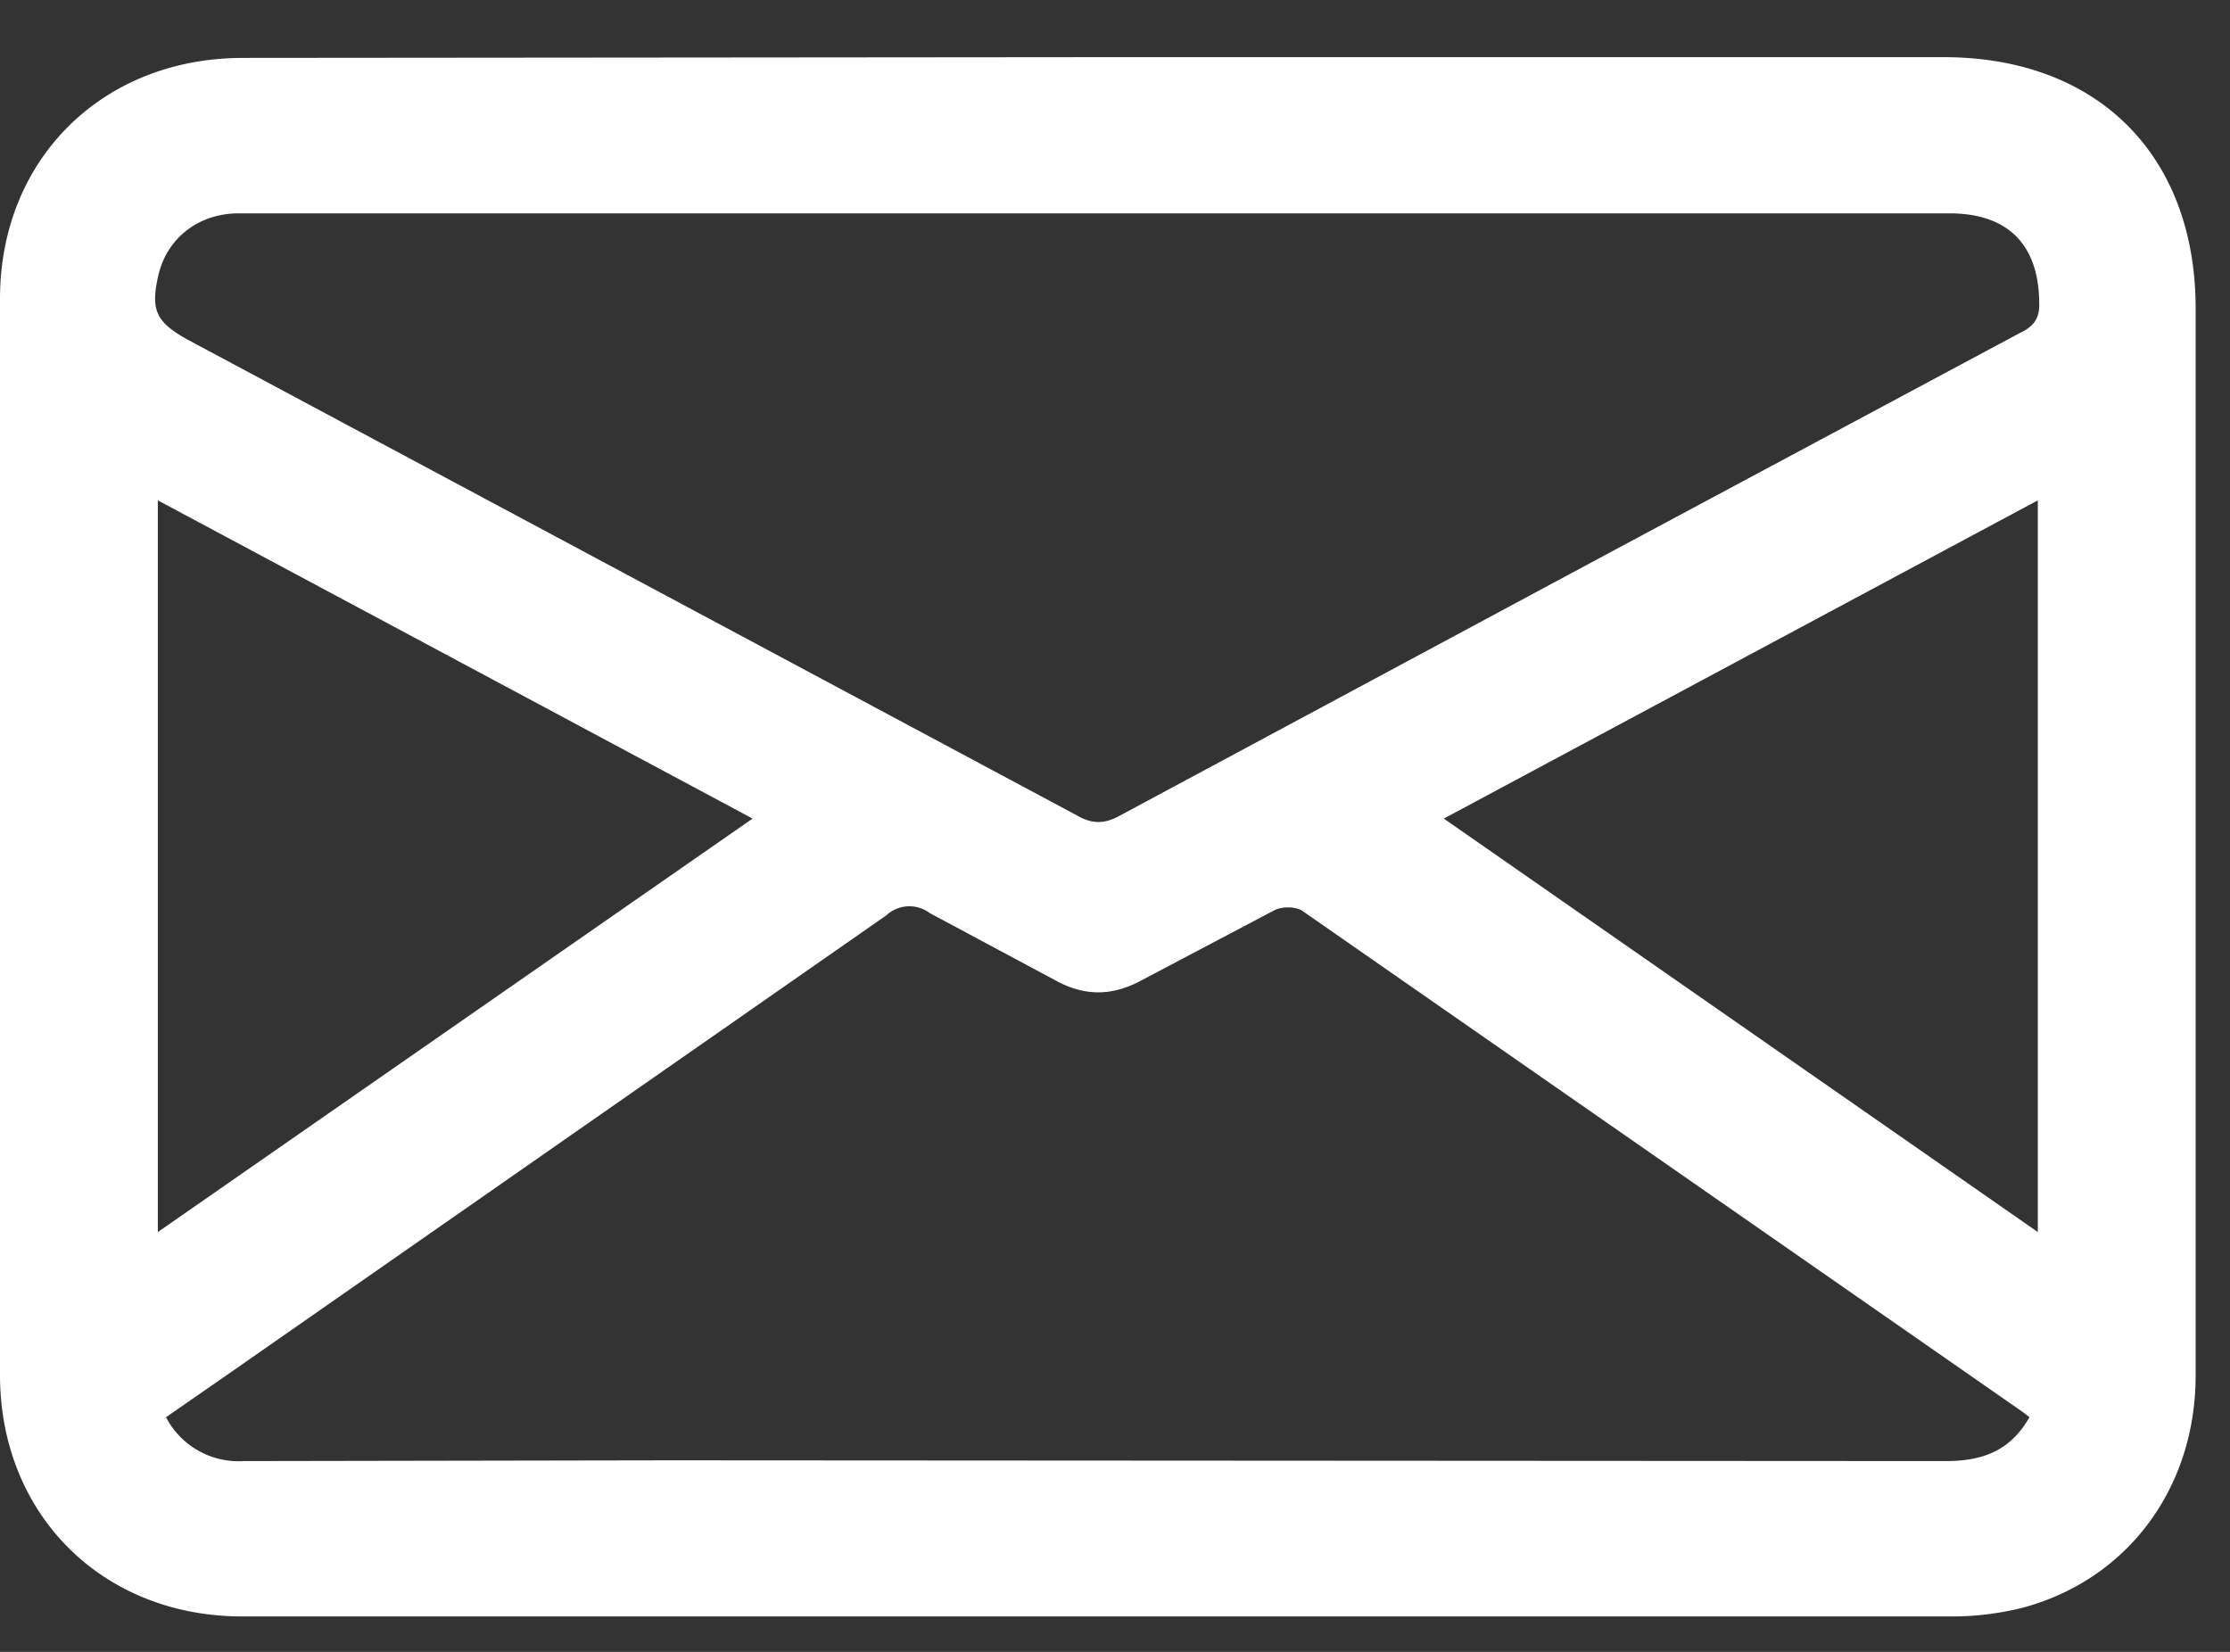 <svg xmlns="http://www.w3.org/2000/svg" width="27" height="20" fill="none" xmlns:v="https://vecta.io/nano"><rect width="100%" height="100%" fill="#333333" stroke="none"/><path d="M17.481 9.911l7.192 5.006V6.058l-7.192 3.853zM1.911 6.058v8.859l7.201-5.006-7.201-3.853zm22.662 11.101l-.082-.063-8.723-6.068c-.081-.054-.244-.054-.335-.009l-1.621.855c-.353.189-.688.189-1.042-.009l-1.513-.81a.41.41 0 0 0-.525.027l-8.034 5.6-.688.477a.99.99 0 0 0 .942.531l5.154-.009 15.452.009c.435 0 .779-.117 1.014-.531zM13.315 2.583H5.543 2.871c-.471.009-.842.297-.951.738-.1.432-.036.576.353.792l10.77 5.762c.19.108.335.099.516 0l5.969-3.205 4.927-2.638c.172-.081.245-.18.235-.378-.009-.693-.38-1.071-1.087-1.071H13.315zm.009-1.891h10.208c1.866 0 3.052 1.188 3.052 3.043v12.919c0 1.369-.833 2.485-2.119 2.818-.263.063-.544.099-.815.099H2.935C1.241 19.572 0 18.338 0 16.646V3.618C0 1.926 1.241.701 2.944.701l10.38-.009z" fill="#fff"/></svg>